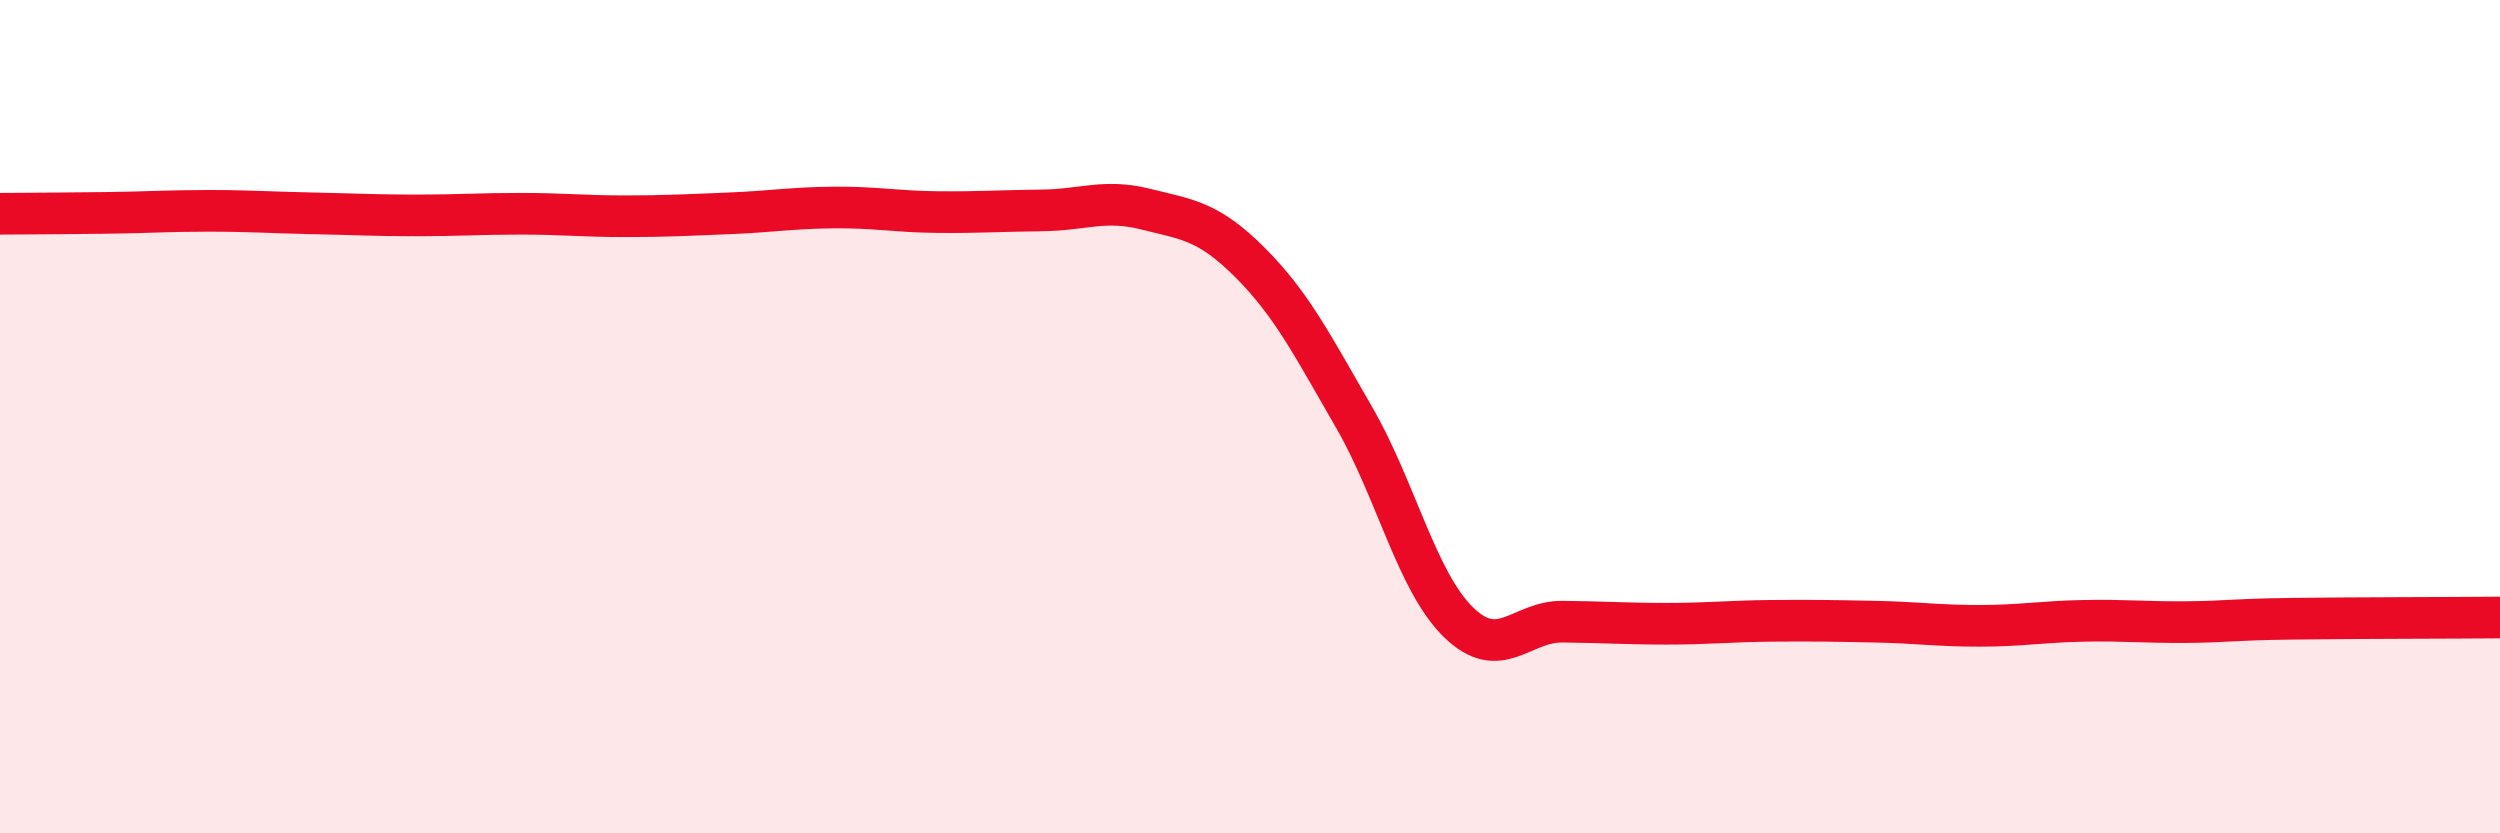 
    <svg width="60" height="20" viewBox="0 0 60 20" xmlns="http://www.w3.org/2000/svg">
      <path
        d="M 0,5.13 C 0.5,5.13 1.5,5.12 2.5,5.11 C 3.5,5.1 4,5.06 5,5.06 C 6,5.06 6.5,5.1 7.5,5.12 C 8.5,5.14 9,5.17 10,5.17 C 11,5.17 11.5,5.13 12.5,5.13 C 13.5,5.13 14,5.19 15,5.19 C 16,5.19 16.5,5.16 17.5,5.12 C 18.5,5.08 19,4.99 20,4.98 C 21,4.97 21.5,5.08 22.5,5.09 C 23.5,5.1 24,5.06 25,5.05 C 26,5.04 26.5,4.77 27.5,5.02 C 28.5,5.27 29,5.3 30,6.3 C 31,7.3 31.5,8.29 32.5,10.02 C 33.5,11.75 34,13.95 35,14.93 C 36,15.91 36.5,14.91 37.5,14.92 C 38.5,14.93 39,14.97 40,14.97 C 41,14.97 41.5,14.91 42.5,14.9 C 43.5,14.89 44,14.9 45,14.92 C 46,14.94 46.5,15.02 47.5,15.02 C 48.5,15.02 49,14.92 50,14.9 C 51,14.88 51.5,14.94 52.5,14.93 C 53.5,14.92 53.5,14.87 55,14.85 C 56.5,14.83 59,14.83 60,14.82L60 20L0 20Z"
        fill="#EB0A25"
        opacity="0.1"
        stroke-linecap="round"
        stroke-linejoin="round"
      />
      <path
        d="M 0,5.13 C 0.5,5.13 1.5,5.12 2.5,5.11 C 3.5,5.1 4,5.06 5,5.06 C 6,5.06 6.5,5.1 7.5,5.12 C 8.5,5.14 9,5.17 10,5.17 C 11,5.17 11.5,5.13 12.5,5.13 C 13.5,5.13 14,5.19 15,5.19 C 16,5.19 16.5,5.16 17.5,5.12 C 18.5,5.08 19,4.99 20,4.98 C 21,4.97 21.5,5.08 22.5,5.09 C 23.5,5.1 24,5.06 25,5.05 C 26,5.04 26.5,4.77 27.5,5.02 C 28.5,5.27 29,5.3 30,6.3 C 31,7.3 31.5,8.29 32.5,10.02 C 33.5,11.75 34,13.95 35,14.93 C 36,15.91 36.5,14.91 37.5,14.92 C 38.5,14.93 39,14.97 40,14.97 C 41,14.97 41.5,14.91 42.5,14.9 C 43.5,14.89 44,14.9 45,14.92 C 46,14.94 46.5,15.02 47.5,15.02 C 48.5,15.02 49,14.92 50,14.9 C 51,14.88 51.5,14.94 52.5,14.93 C 53.5,14.92 53.5,14.87 55,14.85 C 56.5,14.83 59,14.83 60,14.82"
        stroke="#EB0A25"
        stroke-width="1"
        fill="none"
        stroke-linecap="round"
        stroke-linejoin="round"
      />
    </svg>
  